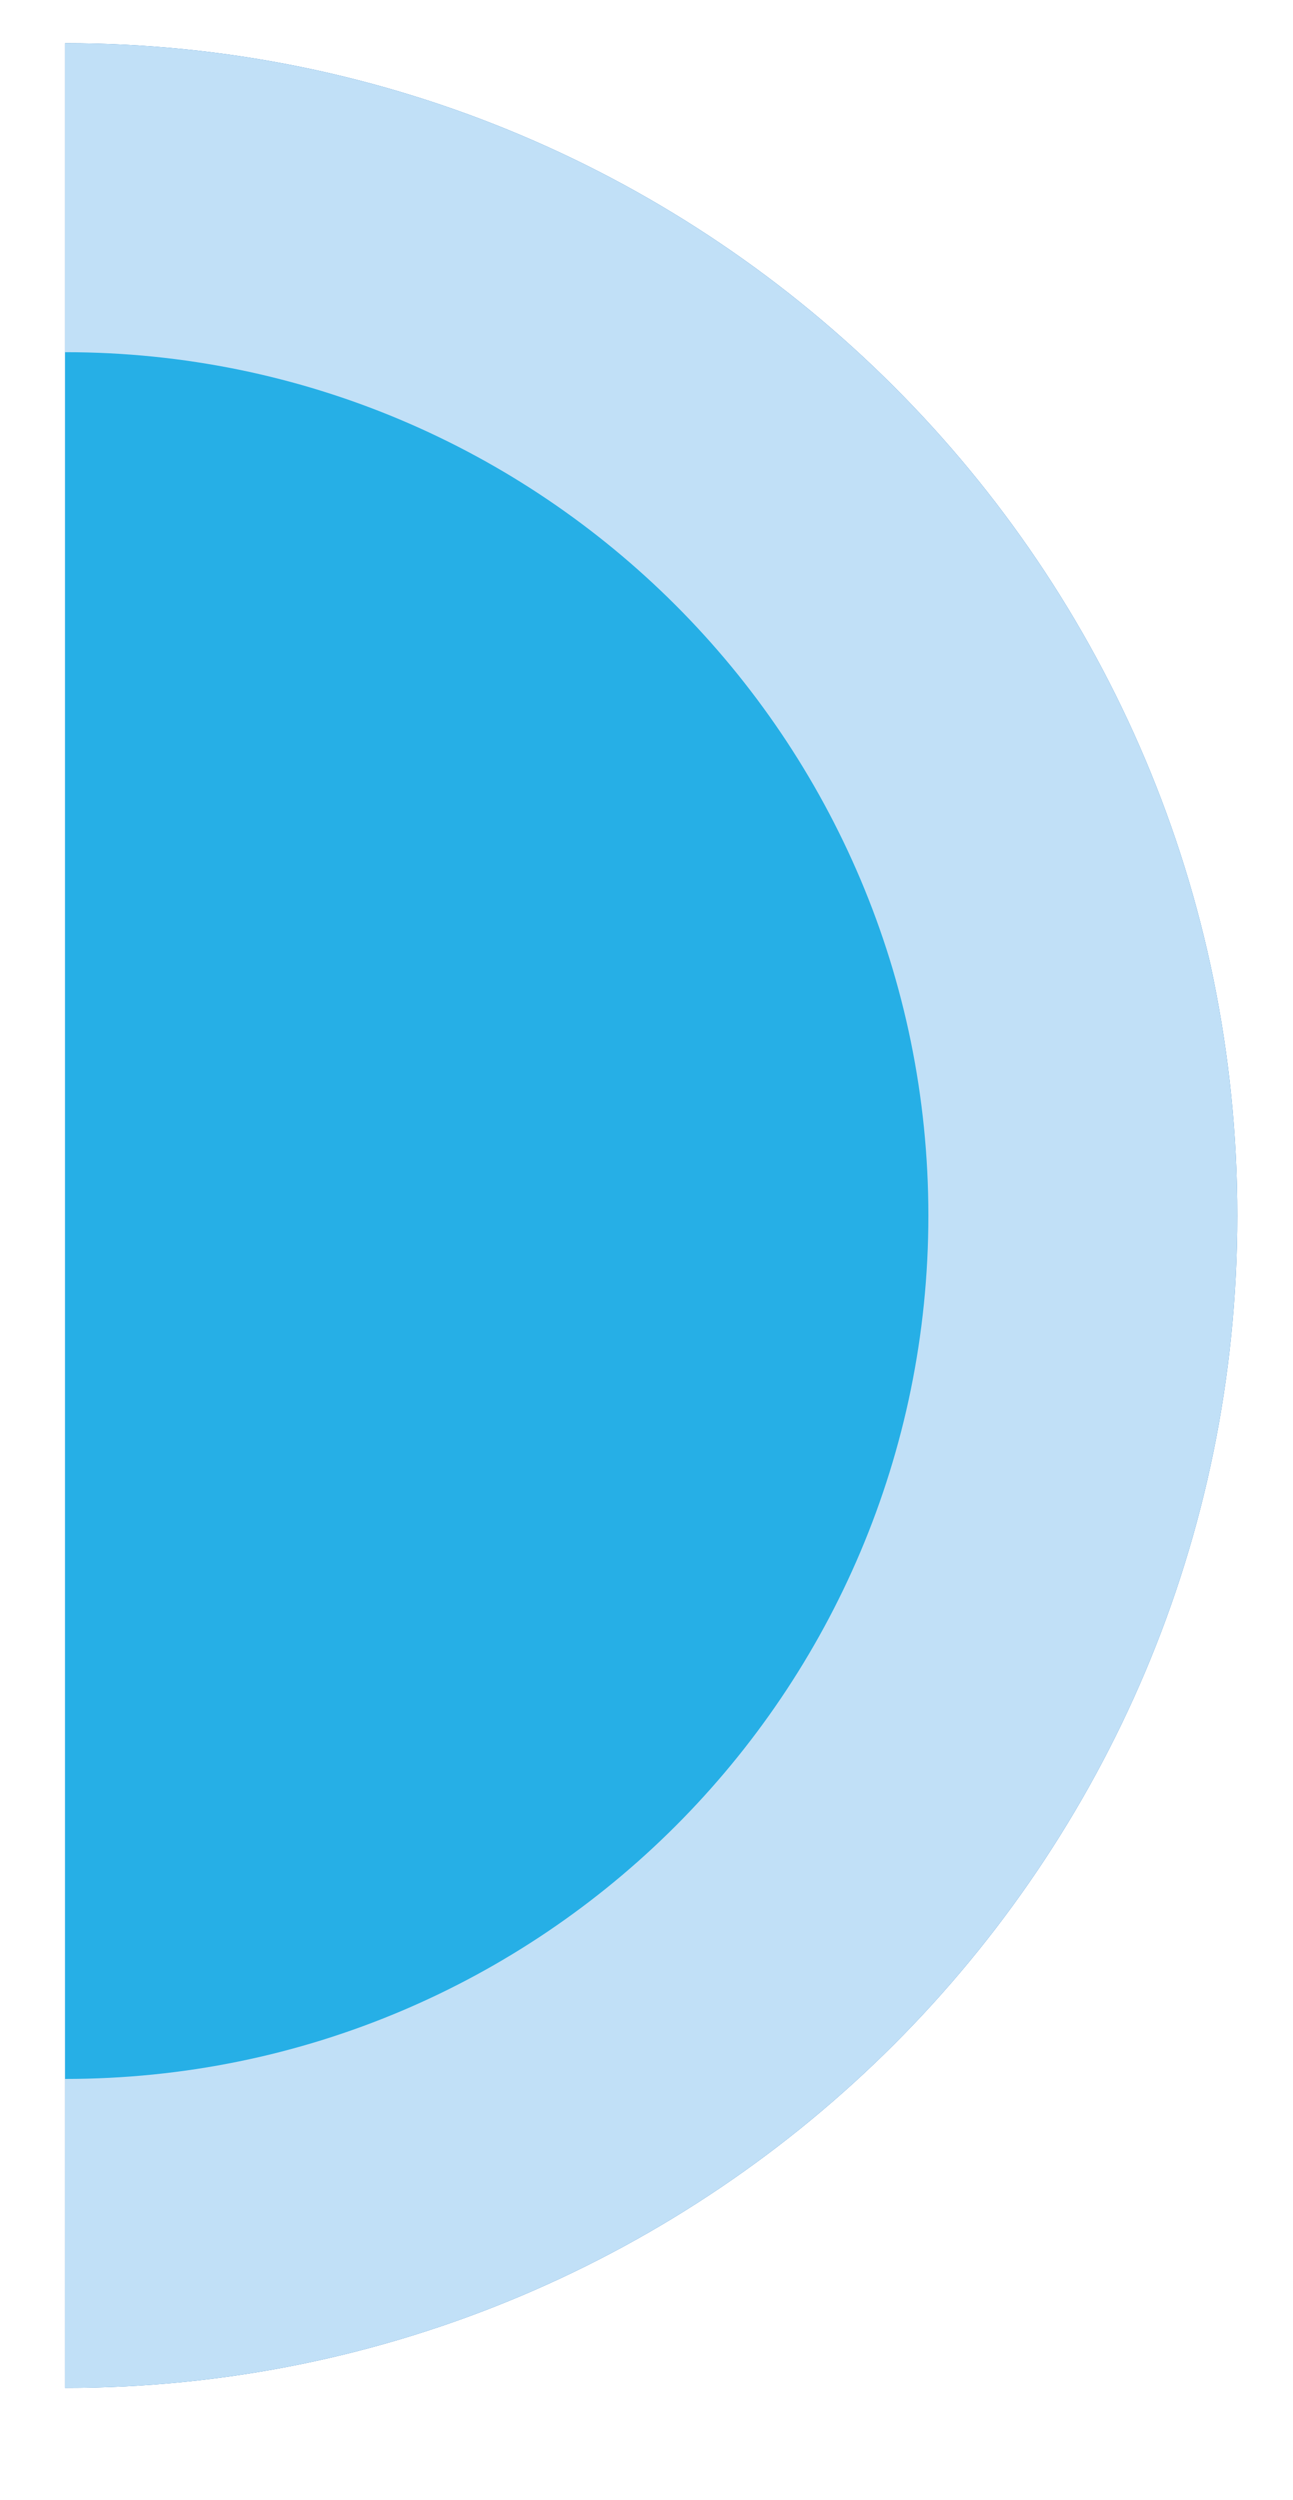 <?xml version="1.0" encoding="utf-8"?>
<!-- Generator: Adobe Illustrator 16.0.4, SVG Export Plug-In . SVG Version: 6.00 Build 0)  -->
<!DOCTYPE svg PUBLIC "-//W3C//DTD SVG 1.1//EN" "http://www.w3.org/Graphics/SVG/1.1/DTD/svg11.dtd">
<svg version="1.1" id="Ebene_1" xmlns="http://www.w3.org/2000/svg" xmlns:xlink="http://www.w3.org/1999/xlink" x="0px" y="0px"
	 width="15px" height="29px" viewBox="0 0 15 29" enable-background="new 0 0 15 29" xml:space="preserve">
<g>
	<g>
		<path fill="#2072B9" d="M14.354,14.099c0-7.508-6.088-13.598-13.599-13.598v27.197C8.266,27.698,14.354,21.609,14.354,14.099z"/>
	</g>
	<g>
		<path fill="#C1E0F7" d="M14.354,14.099c0-7.508-6.088-13.598-13.599-13.598v27.197C8.266,27.698,14.354,21.609,14.354,14.099z"/>
		<path fill="#26AFE6" d="M10.77,14.099c0-5.53-4.485-10.014-10.015-10.014v20.029C6.285,24.115,10.77,19.631,10.77,14.099z"/>
	</g>
</g>
</svg>
